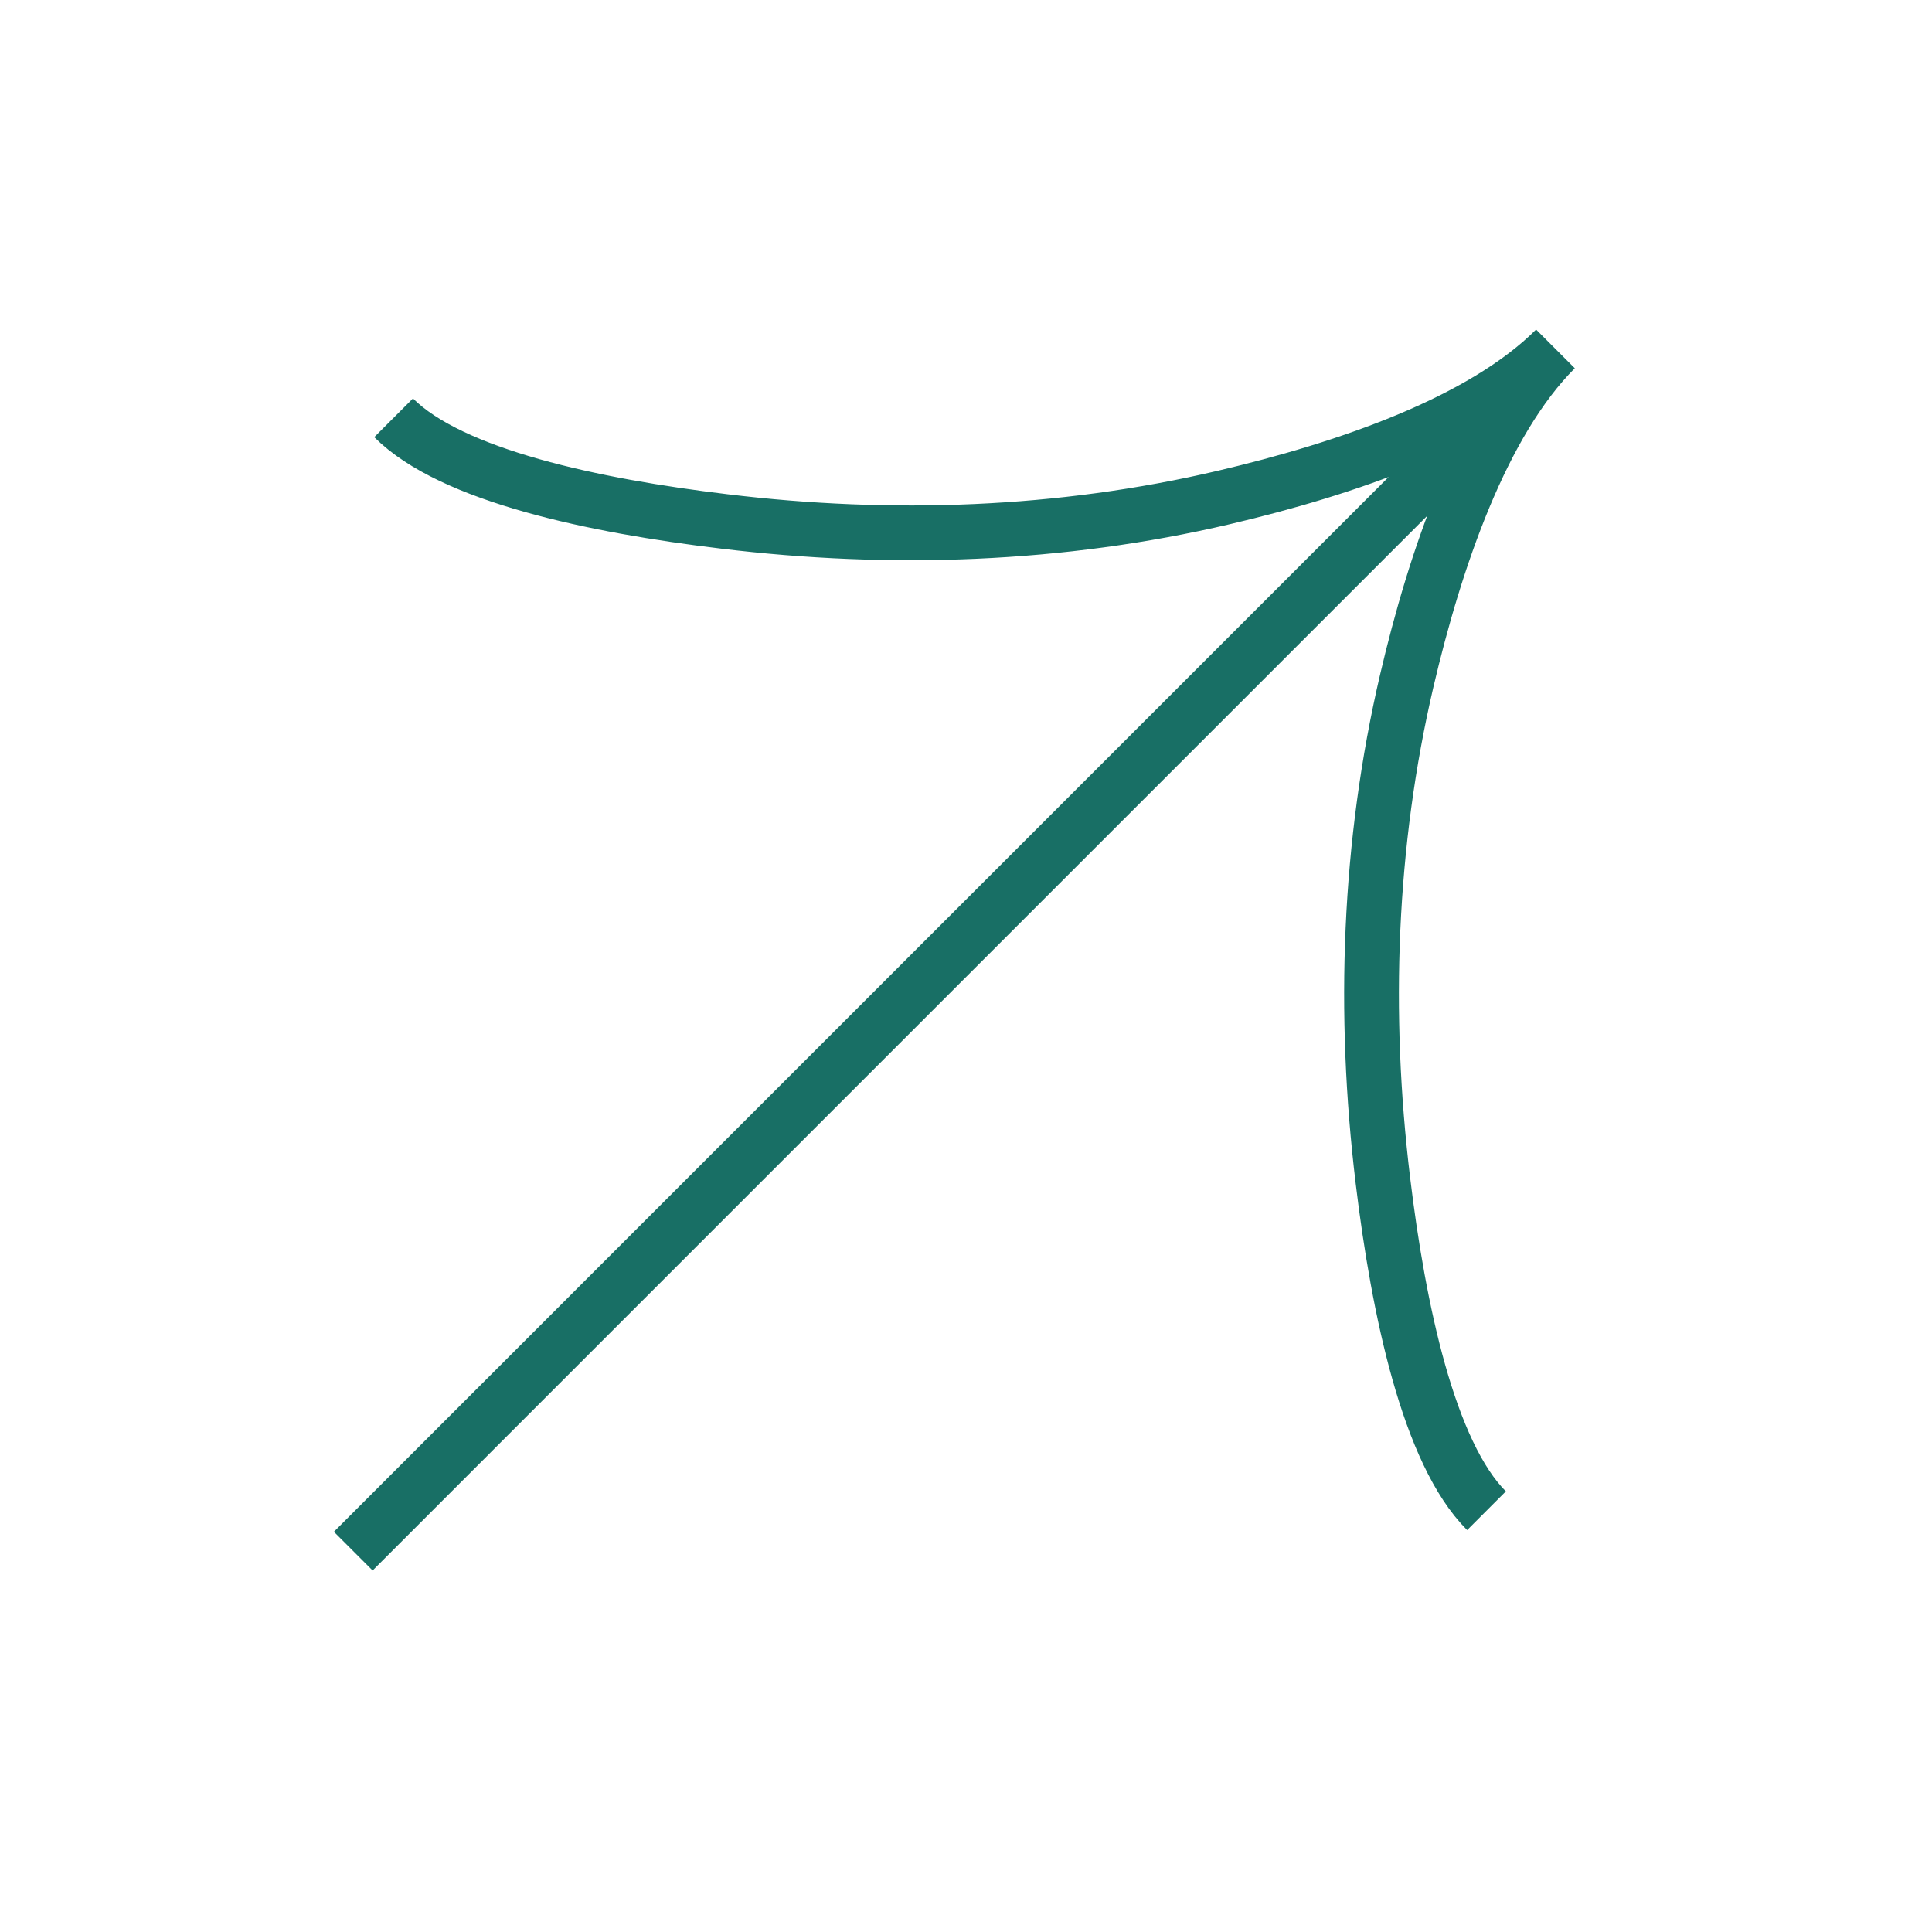 <svg xmlns="http://www.w3.org/2000/svg" width="56" height="56" fill="none"><g clip-path="url(#a)"><path stroke="#186F65" stroke-width="1.587" d="M11.409 12.11c1.679 1.68 5.82 2.553 9.579 3.003 4.842.588 9.753.415 14.475-.691 3.54-.83 7.49-2.177 9.622-4.309m0 0c-2.132 2.132-3.482 6.084-4.31 9.622-1.103 4.724-1.276 9.635-.692 14.473.452 3.76 1.33 7.907 3.004 9.581m1.998-33.676L10.239 44.96"/></g><defs><clipPath id="a"><path fill="#fff" d="M0 0h56v56H0z"/></clipPath></defs></svg>